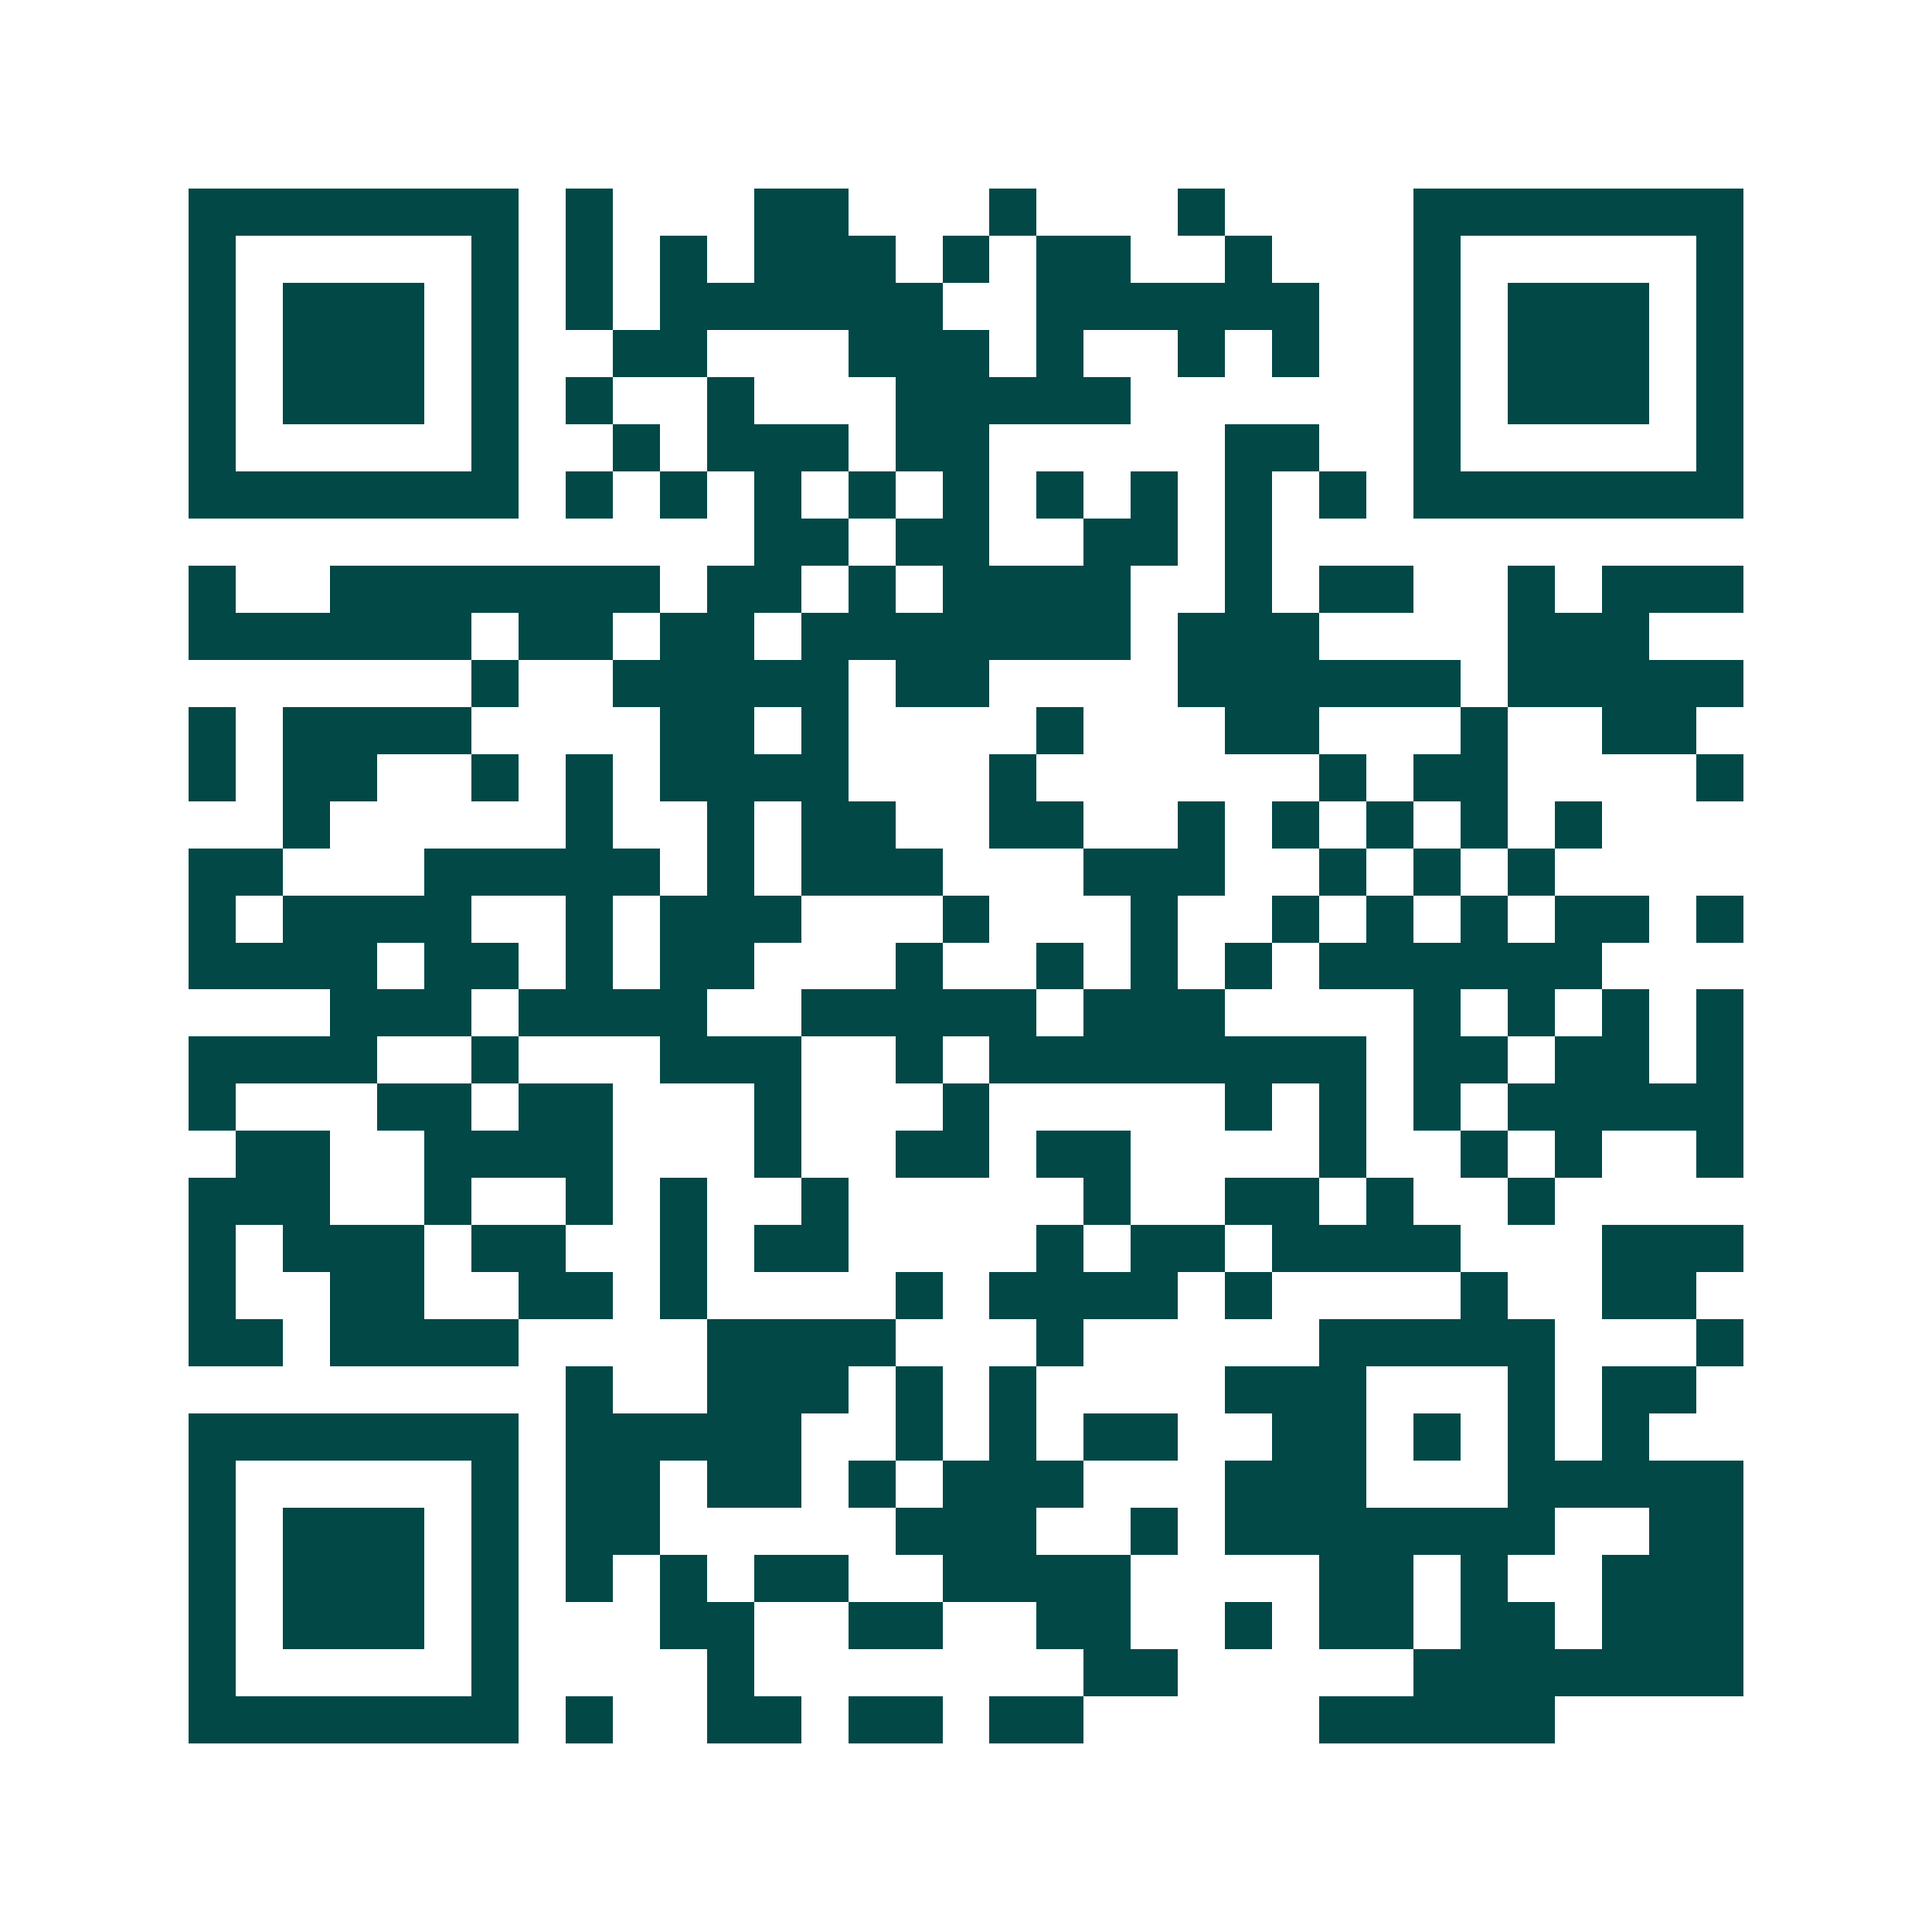 <svg xmlns="http://www.w3.org/2000/svg" width="200" height="200" viewBox="0 0 41 41" shape-rendering="crispEdges"><path fill="#ffffff" d="M0 0h41v41H0z"/><path stroke="#014847" d="M4 4.5h7m1 0h1m3 0h2m3 0h1m3 0h1m4 0h7M4 5.5h1m5 0h1m1 0h1m1 0h1m1 0h3m1 0h1m1 0h2m2 0h1m3 0h1m5 0h1M4 6.5h1m1 0h3m1 0h1m1 0h1m1 0h6m2 0h6m2 0h1m1 0h3m1 0h1M4 7.5h1m1 0h3m1 0h1m2 0h2m3 0h3m1 0h1m2 0h1m1 0h1m2 0h1m1 0h3m1 0h1M4 8.5h1m1 0h3m1 0h1m1 0h1m2 0h1m3 0h5m6 0h1m1 0h3m1 0h1M4 9.5h1m5 0h1m2 0h1m1 0h3m1 0h2m5 0h2m2 0h1m5 0h1M4 10.5h7m1 0h1m1 0h1m1 0h1m1 0h1m1 0h1m1 0h1m1 0h1m1 0h1m1 0h1m1 0h7M16 11.5h2m1 0h2m2 0h2m1 0h1M4 12.5h1m2 0h7m1 0h2m1 0h1m1 0h4m2 0h1m1 0h2m2 0h1m1 0h3M4 13.5h6m1 0h2m1 0h2m1 0h7m1 0h3m4 0h3M10 14.5h1m2 0h5m1 0h2m4 0h6m1 0h5M4 15.5h1m1 0h4m4 0h2m1 0h1m4 0h1m3 0h2m3 0h1m2 0h2M4 16.5h1m1 0h2m2 0h1m1 0h1m1 0h4m3 0h1m6 0h1m1 0h2m4 0h1M6 17.5h1m5 0h1m2 0h1m1 0h2m2 0h2m2 0h1m1 0h1m1 0h1m1 0h1m1 0h1M4 18.5h2m3 0h5m1 0h1m1 0h3m3 0h3m2 0h1m1 0h1m1 0h1M4 19.5h1m1 0h4m2 0h1m1 0h3m3 0h1m3 0h1m2 0h1m1 0h1m1 0h1m1 0h2m1 0h1M4 20.5h4m1 0h2m1 0h1m1 0h2m3 0h1m2 0h1m1 0h1m1 0h1m1 0h6M7 21.5h3m1 0h4m2 0h5m1 0h3m4 0h1m1 0h1m1 0h1m1 0h1M4 22.5h4m2 0h1m3 0h3m2 0h1m1 0h8m1 0h2m1 0h2m1 0h1M4 23.5h1m3 0h2m1 0h2m3 0h1m3 0h1m5 0h1m1 0h1m1 0h1m1 0h5M5 24.5h2m2 0h4m3 0h1m2 0h2m1 0h2m4 0h1m2 0h1m1 0h1m2 0h1M4 25.5h3m2 0h1m2 0h1m1 0h1m2 0h1m5 0h1m2 0h2m1 0h1m2 0h1M4 26.5h1m1 0h3m1 0h2m2 0h1m1 0h2m4 0h1m1 0h2m1 0h4m3 0h3M4 27.5h1m2 0h2m2 0h2m1 0h1m4 0h1m1 0h4m1 0h1m4 0h1m2 0h2M4 28.5h2m1 0h4m4 0h4m3 0h1m5 0h5m3 0h1M12 29.5h1m2 0h3m1 0h1m1 0h1m4 0h3m3 0h1m1 0h2M4 30.5h7m1 0h5m2 0h1m1 0h1m1 0h2m2 0h2m1 0h1m1 0h1m1 0h1M4 31.5h1m5 0h1m1 0h2m1 0h2m1 0h1m1 0h3m3 0h3m3 0h5M4 32.5h1m1 0h3m1 0h1m1 0h2m5 0h3m2 0h1m1 0h7m2 0h2M4 33.5h1m1 0h3m1 0h1m1 0h1m1 0h1m1 0h2m2 0h4m4 0h2m1 0h1m2 0h3M4 34.5h1m1 0h3m1 0h1m3 0h2m2 0h2m2 0h2m2 0h1m1 0h2m1 0h2m1 0h3M4 35.5h1m5 0h1m4 0h1m7 0h2m5 0h7M4 36.5h7m1 0h1m2 0h2m1 0h2m1 0h2m5 0h5"/></svg>
